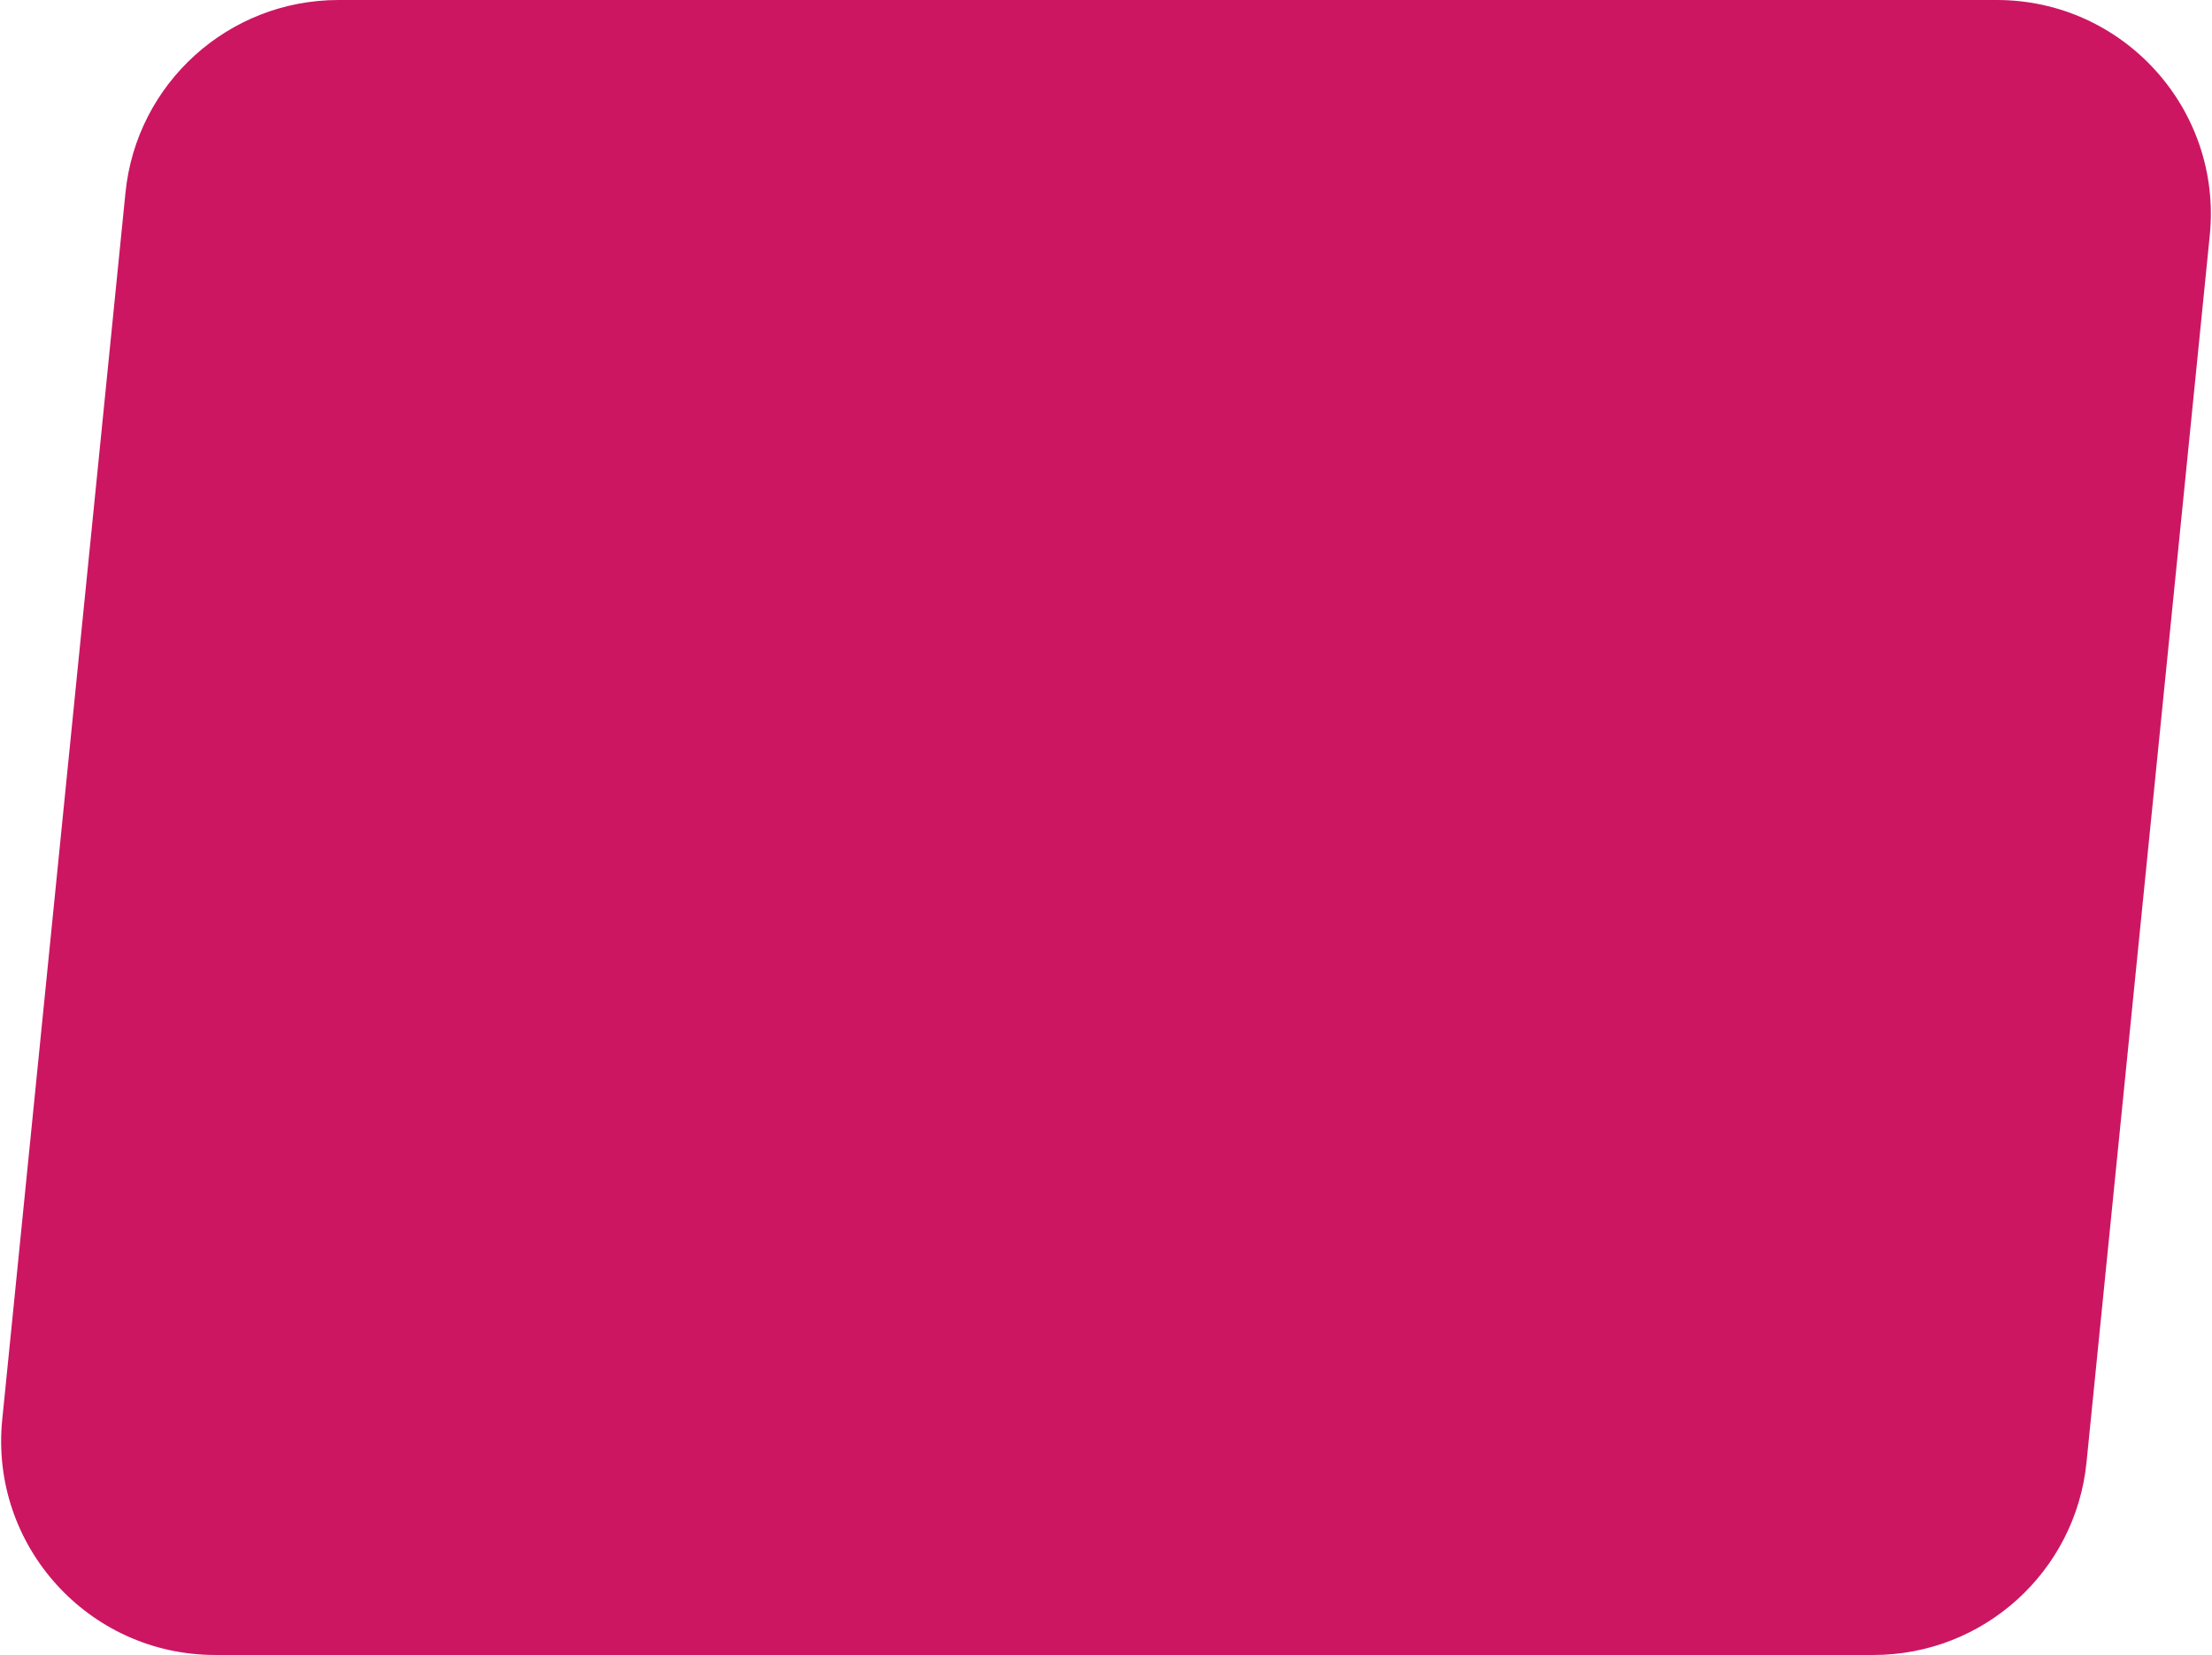 <?xml version="1.0" encoding="UTF-8"?> <svg xmlns="http://www.w3.org/2000/svg" width="310" height="232" viewBox="0 0 310 232" fill="none"><path d="M17.585 27.003C19.125 11.672 32.027 0 47.435 0H279.837C297.59 0 311.46 15.333 309.687 32.997L292.415 204.997C290.875 220.328 277.973 232 262.565 232H30.163C12.41 232 -1.46 216.667 0.314 199.003L17.585 27.003Z" fill="#CC1662"></path></svg> 